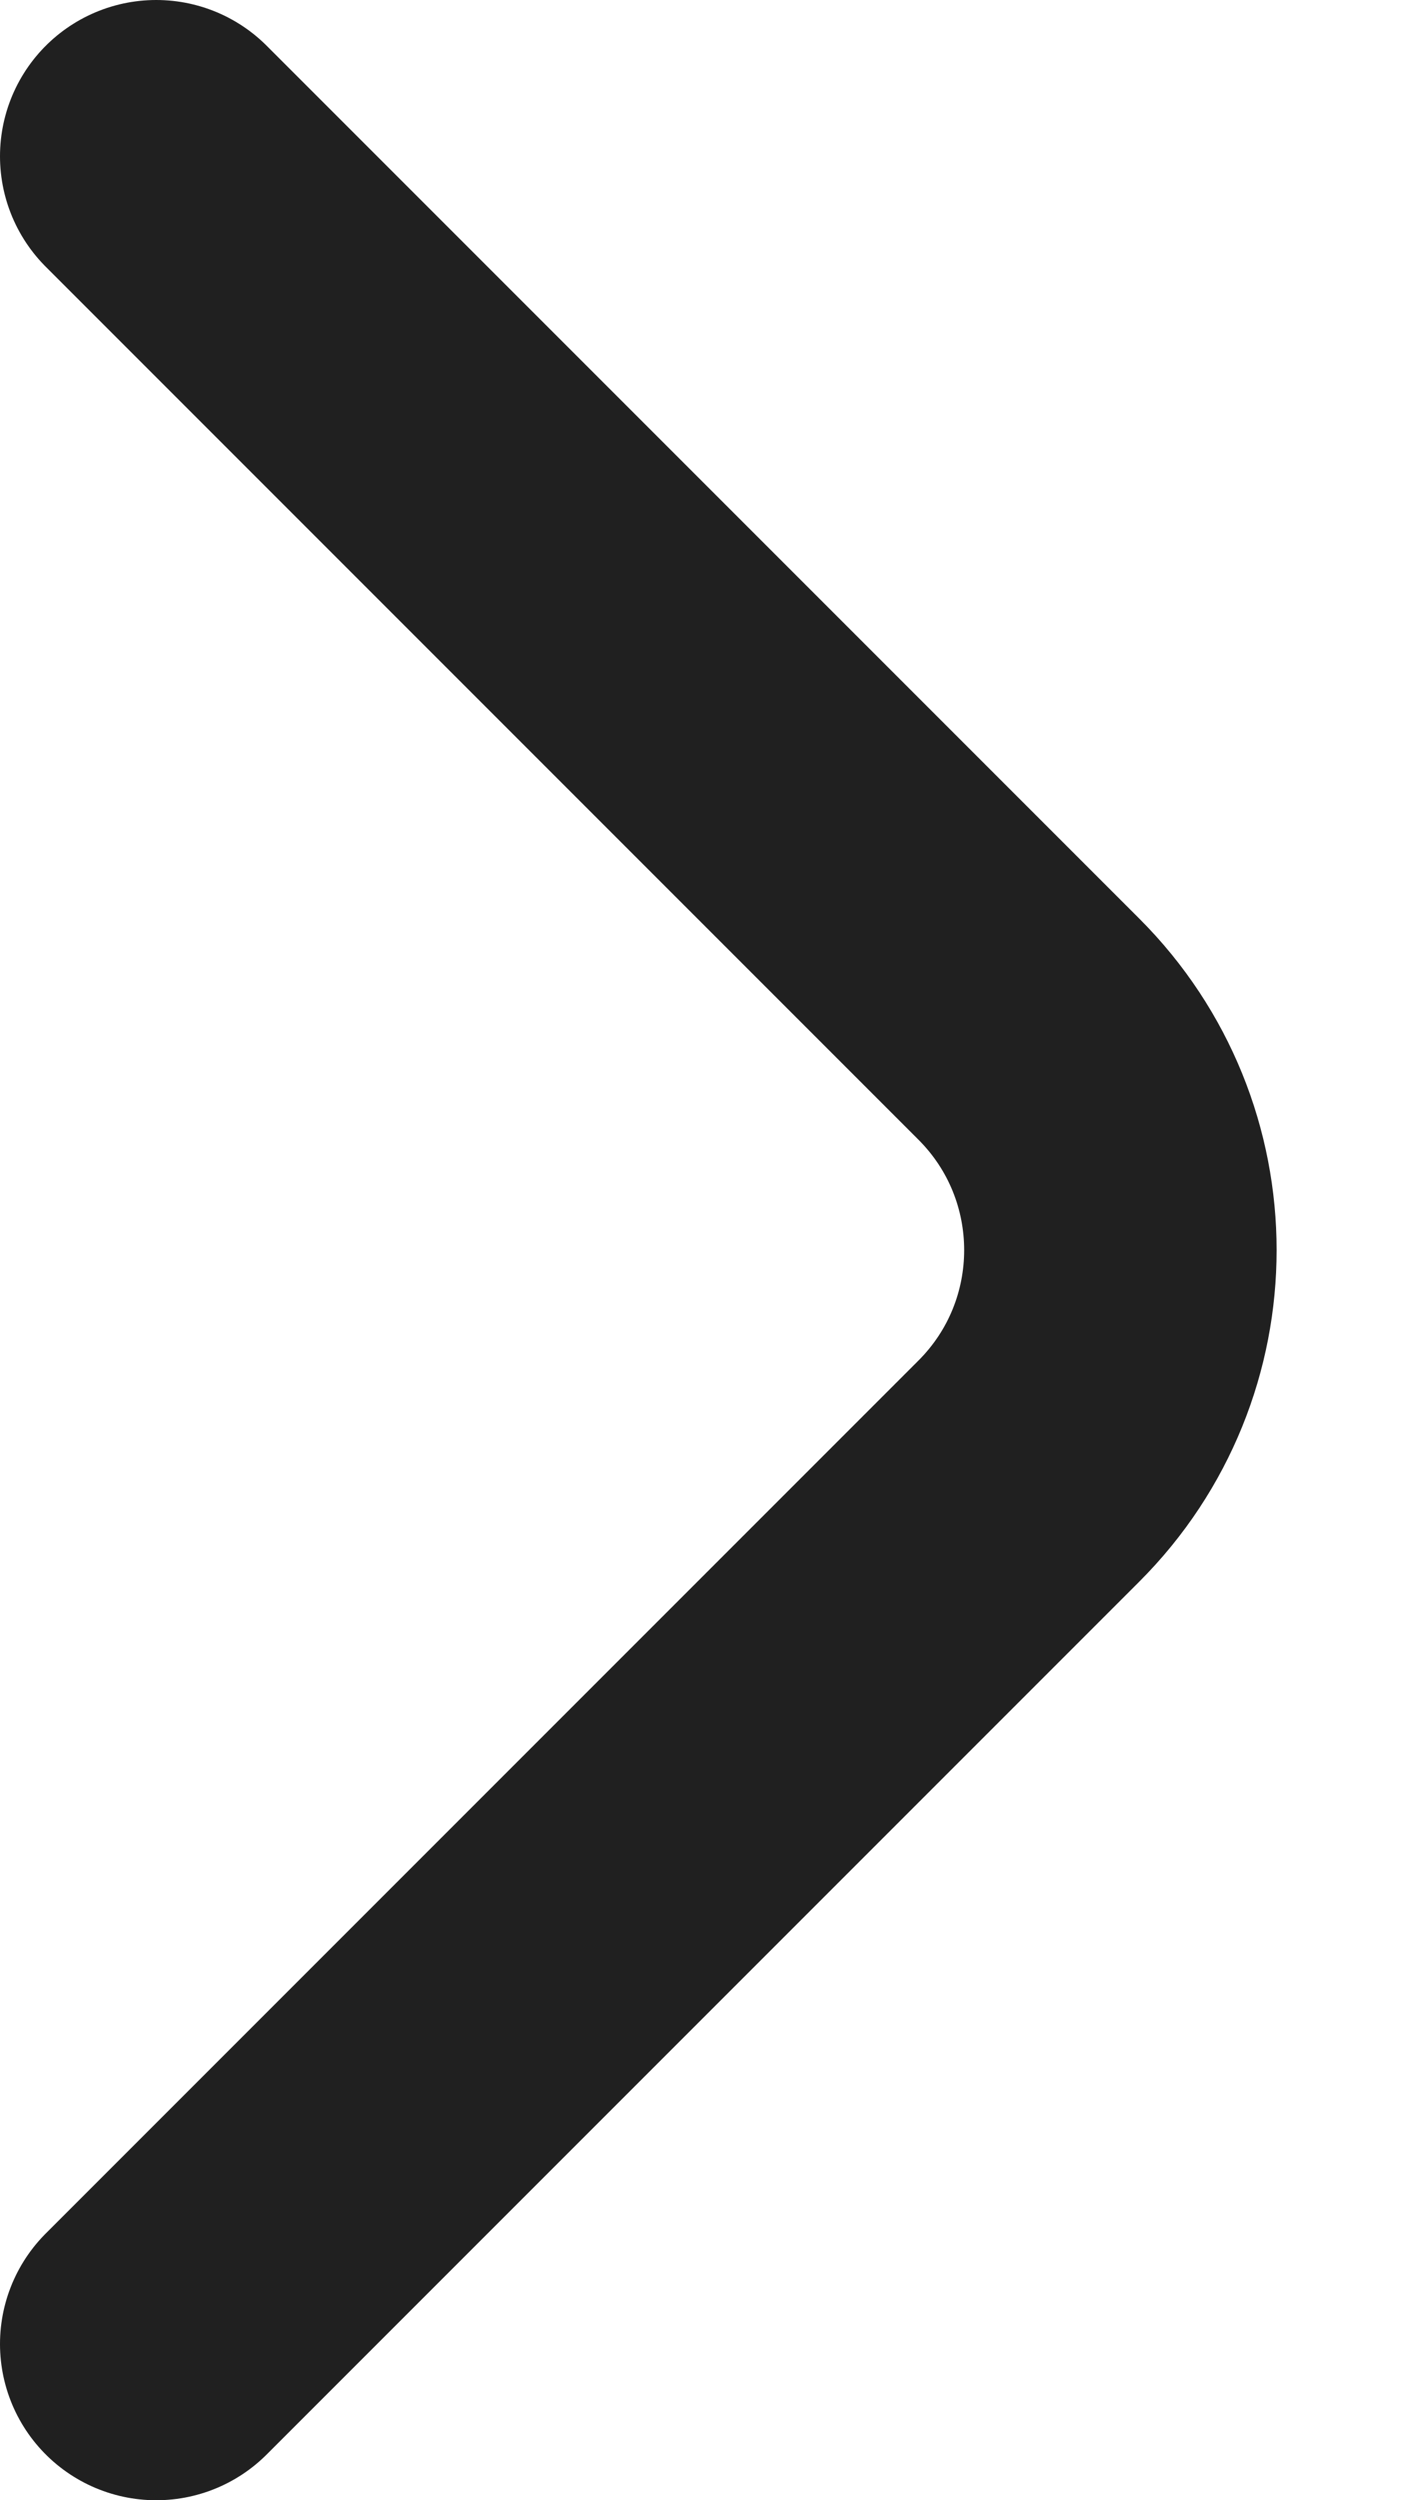 <svg width="9" height="16" viewBox="0 0 9 16" fill="none" xmlns="http://www.w3.org/2000/svg">
<path d="M1 1L6.586 6.586C7.367 7.367 7.367 8.633 6.586 9.414L1 15" stroke="#202020" stroke-width="2" stroke-linecap="round" stroke-linejoin="round"/>
</svg>
